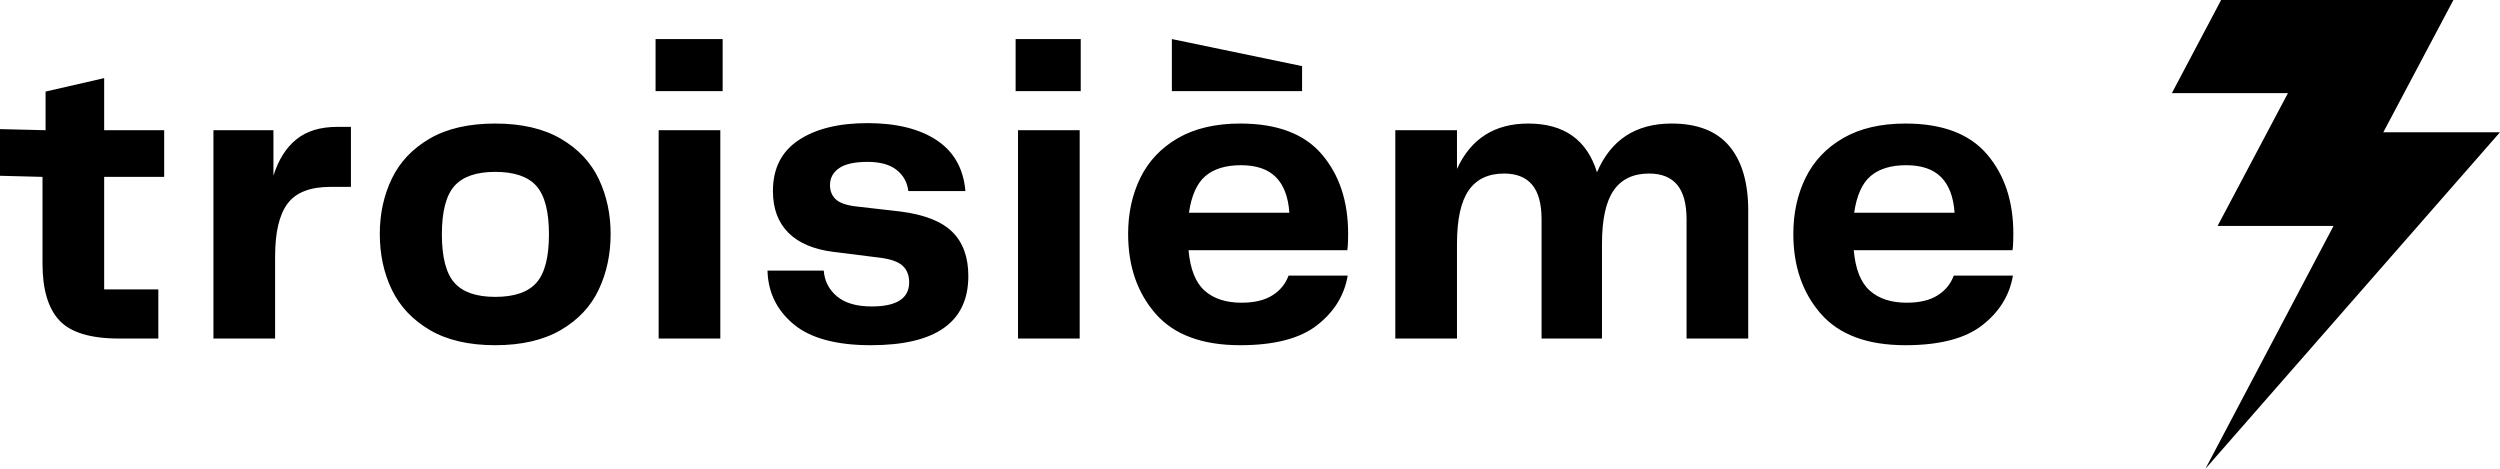 <?xml version="1.0" encoding="UTF-8"?>
<svg width="96px" height="18px" viewBox="0 0 96 18" version="1.1" xmlns="http://www.w3.org/2000/svg" xmlns:xlink="http://www.w3.org/1999/xlink">
    <title>signature-web-3e-droite</title>
    <g id="signature-web-troisieme" stroke="none" stroke-width="1" fill-rule="evenodd">
        <path d="M47.624,4.744 C49.043,4.744 50.088,5.139 50.76,5.928 C51.432,6.717 51.768,7.731 51.768,8.968 L51.764,9.245 C51.76,9.409 51.75,9.53 51.736,9.608 L45.64,9.608 C45.704,10.333 45.909,10.851 46.256,11.16 C46.603,11.469 47.075,11.624 47.672,11.624 C48.163,11.624 48.557,11.531 48.856,11.344 C49.155,11.157 49.363,10.904 49.48,10.584 L51.752,10.584 C51.624,11.341 51.232,11.976 50.576,12.488 C49.92,13 48.936,13.256 47.624,13.256 C46.163,13.256 45.08,12.853 44.376,12.048 C43.672,11.243 43.32,10.221 43.32,8.984 C43.32,8.184 43.477,7.464 43.792,6.824 C44.107,6.184 44.587,5.677 45.232,5.304 C45.877,4.931 46.675,4.744 47.624,4.744 Z M19.016,4.744 C20.029,4.744 20.869,4.939 21.536,5.328 C22.203,5.717 22.688,6.232 22.992,6.872 C23.296,7.512 23.448,8.216 23.448,8.984 C23.448,9.763 23.296,10.475 22.992,11.12 C22.688,11.765 22.203,12.283 21.536,12.672 C20.869,13.061 20.029,13.256 19.016,13.256 C18.003,13.256 17.165,13.061 16.504,12.672 C15.843,12.283 15.357,11.768 15.048,11.128 C14.739,10.488 14.584,9.773 14.584,8.984 C14.584,8.205 14.739,7.496 15.048,6.856 C15.357,6.216 15.843,5.704 16.504,5.32 C17.165,4.936 18.003,4.744 19.016,4.744 Z M33.312,4.728 C34.421,4.728 35.307,4.947 35.968,5.384 C36.629,5.821 36.997,6.472 37.072,7.336 L34.88,7.336 C34.837,6.995 34.685,6.723 34.424,6.52 C34.163,6.317 33.792,6.216 33.312,6.216 C32.821,6.216 32.459,6.296 32.224,6.456 C31.989,6.616 31.872,6.835 31.872,7.112 C31.872,7.336 31.947,7.517 32.096,7.656 C32.245,7.795 32.507,7.885 32.88,7.928 L34.56,8.12 C35.488,8.237 36.157,8.499 36.568,8.904 C36.979,9.309 37.184,9.875 37.184,10.6 C37.184,12.371 35.936,13.256 33.44,13.256 C32.107,13.256 31.117,12.987 30.472,12.448 C29.827,11.909 29.493,11.224 29.472,10.392 L31.632,10.392 C31.664,10.797 31.835,11.128 32.144,11.384 C32.453,11.64 32.896,11.768 33.472,11.768 C34.432,11.768 34.912,11.459 34.912,10.84 C34.912,10.573 34.829,10.363 34.664,10.208 C34.499,10.053 34.208,9.949 33.792,9.896 L32,9.672 C31.243,9.576 30.667,9.331 30.272,8.936 C29.877,8.541 29.68,8.008 29.68,7.336 C29.68,6.472 30.008,5.821 30.664,5.384 C31.32,4.947 32.203,4.728 33.312,4.728 Z M73.168,4.744 C74.587,4.744 75.632,5.139 76.304,5.928 C76.976,6.717 77.312,7.731 77.312,8.968 L77.308,9.245 C77.304,9.409 77.294,9.53 77.28,9.608 L71.184,9.608 C71.248,10.333 71.453,10.851 71.8,11.16 C72.147,11.469 72.619,11.624 73.216,11.624 C73.707,11.624 74.101,11.531 74.4,11.344 C74.699,11.157 74.907,10.904 75.024,10.584 L77.296,10.584 C77.168,11.341 76.776,11.976 76.12,12.488 C75.464,13 74.48,13.256 73.168,13.256 C71.707,13.256 70.624,12.853 69.92,12.048 C69.216,11.243 68.864,10.221 68.864,8.984 C68.864,8.184 69.021,7.464 69.336,6.824 C69.651,6.184 70.131,5.677 70.776,5.304 C71.421,4.931 72.219,4.744 73.168,4.744 Z M13.476,4.872 L13.476,7.176 L12.692,7.176 C11.913,7.176 11.364,7.389 11.044,7.816 C10.724,8.243 10.564,8.92 10.564,9.848 L10.564,13 L8.196,13 L8.196,5 L10.5,5 L10.5,6.744 C10.692,6.136 10.985,5.672 11.38,5.352 C11.775,5.032 12.297,4.872 12.948,4.872 L13.476,4.872 Z M27.66,5 L27.66,13 L25.292,13 L25.292,5 L27.66,5 Z M41.46,5 L41.46,13 L39.092,13 L39.092,5 L41.46,5 Z M64.188,4.744 C65.18,4.744 65.919,5.032 66.404,5.608 C66.889,6.184 67.132,7.011 67.132,8.088 L67.132,13 L64.764,13 L64.764,8.424 C64.764,7.827 64.644,7.384 64.404,7.096 C64.164,6.808 63.804,6.664 63.324,6.664 C62.716,6.664 62.263,6.88 61.964,7.312 C61.665,7.744 61.516,8.429 61.516,9.368 L61.516,13 L59.196,13 L59.196,8.424 C59.196,7.827 59.076,7.384 58.836,7.096 C58.596,6.808 58.236,6.664 57.756,6.664 C57.148,6.664 56.695,6.88 56.396,7.312 C56.097,7.744 55.948,8.429 55.948,9.368 L55.948,13 L53.58,13 L53.58,5 L55.948,5 L55.948,6.488 C56.481,5.325 57.393,4.744 58.684,4.744 C60.06,4.744 60.94,5.368 61.324,6.616 C61.857,5.368 62.812,4.744 64.188,4.744 Z M4,3 L4,5 L6.304,5 L6.304,6.792 L4,6.792 L4,11.112 L6.08,11.112 L6.08,13 L4.576,13 C3.477,13 2.712,12.768 2.28,12.304 C1.848,11.84 1.632,11.112 1.632,10.12 L1.632,6.792 L0,6.75 L0,4.958 L1.75,5 L1.75,3.516 L4,3 Z M19.016,6.6 C18.291,6.6 17.768,6.781 17.448,7.144 C17.128,7.507 16.968,8.125 16.968,9 C16.968,9.875 17.128,10.493 17.448,10.856 C17.768,11.219 18.291,11.4 19.016,11.4 C19.752,11.4 20.28,11.219 20.6,10.856 C20.92,10.493 21.08,9.875 21.08,9 C21.08,8.125 20.92,7.507 20.6,7.144 C20.28,6.781 19.752,6.6 19.016,6.6 Z M47.656,6.344 C47.069,6.344 46.613,6.483 46.288,6.76 C45.963,7.037 45.752,7.507 45.656,8.168 L49.512,8.168 C49.469,7.56 49.296,7.104 48.992,6.8 C48.688,6.496 48.243,6.344 47.656,6.344 Z M73.2,6.344 C72.613,6.344 72.157,6.483 71.832,6.76 C71.507,7.037 71.296,7.507 71.2,8.168 L75.056,8.168 C75.013,7.56 74.84,7.104 74.536,6.8 C74.232,6.496 73.787,6.344 73.2,6.344 Z M45,1.5 L50,2.539 L50,3.5 L45,3.5 L45,1.5 Z M41.5,1.5 L41.5,3.5 L39,3.5 L39,1.5 L41.5,1.5 Z M27.75,1.5 L27.75,3.5 L25.174,3.5 L25.174,1.5 L27.75,1.5 Z M94.211,0 L91.52,5.078 L96,5.078 L84.688,18 L89.608,8.675 L85.156,8.675 L87.857,3.576 L83.4,3.576 L85.291,0 L94.211,0 Z" id="signature-web-3e-droite" fill-rule="nonzero"></path>
    </g>
</svg>